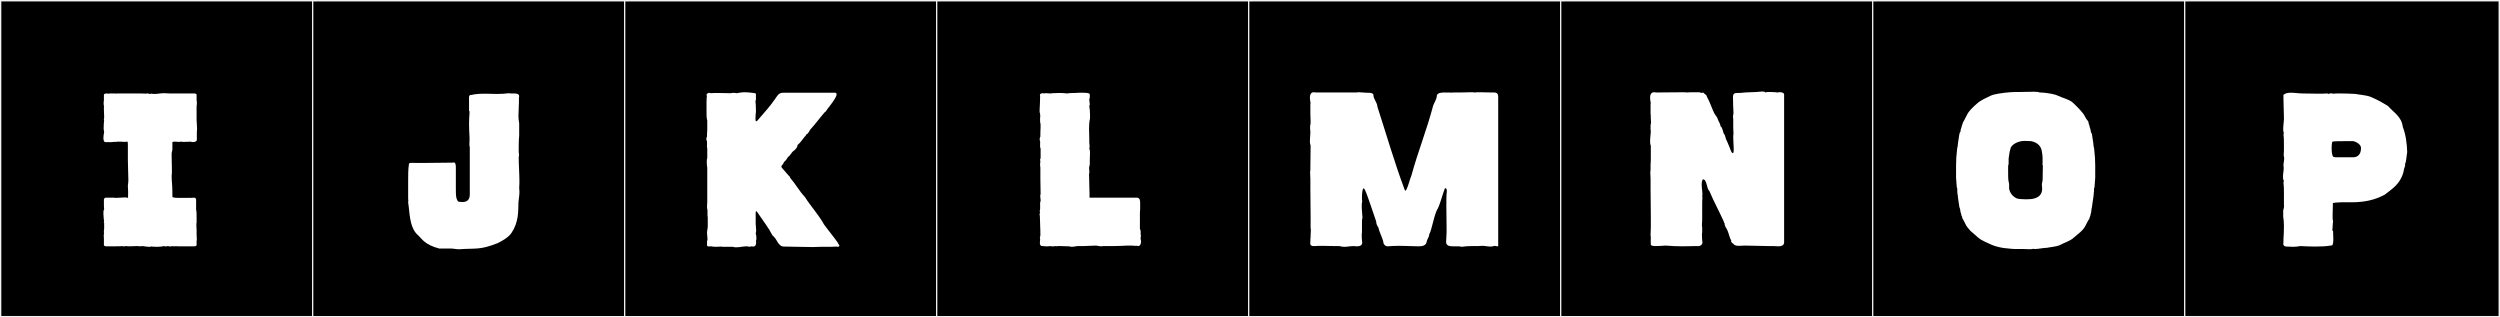 <?xml version="1.0" encoding="utf-8"?>
<!-- Generator: Adobe Illustrator 16.0.4, SVG Export Plug-In . SVG Version: 6.00 Build 0)  -->
<!DOCTYPE svg PUBLIC "-//W3C//DTD SVG 1.1//EN" "http://www.w3.org/Graphics/SVG/1.1/DTD/svg11.dtd">
<svg version="1.1" id="Layer_1" xmlns="http://www.w3.org/2000/svg" xmlns:xlink="http://www.w3.org/1999/xlink" x="0px" y="0px"
	 width="1891px" height="240px" viewBox="0 0 1891 240" enable-background="new 0 0 1891 240" xml:space="preserve">
<rect x="0" y="0" width="1891" height="240" fill="#808080" stroke="none"/>
<g>
	<rect y="1" width="238" height="239"/>
	<g>
		<path fill="#F2F2F2" d="M238,1v238H1V1H238 M239,0H0v240h239V0L239,0z"/>
	</g>
</g>
<g>
	<rect x="236" y="1" width="238" height="239"/>
	<g>
		<path fill="#F2F2F2" d="M474,1v238H237V1H474 M475,0H236v240h239V0L475,0z"/>
	</g>
</g>
<g>
	<rect x="472" y="1" width="238" height="239"/>
	<g>
		<path fill="#F2F2F2" d="M710,1v238H473V1H710 M711,0H472v240h239V0L711,0z"/>
	</g>
</g>
<g>
	<rect x="708" y="1" width="238" height="239"/>
	<g>
		<path fill="#F2F2F2" d="M946,1v238H709V1H946 M947,0H708v240h239V0L947,0z"/>
	</g>
</g>
<g>
	<rect x="944" y="1" width="238" height="239"/>
	<g>
		<path fill="#F2F2F2" d="M1182,1v238H945V1H1182 M1183,0H944v240h239V0L1183,0z"/>
	</g>
</g>
<g>
	<rect x="1180" y="1" width="238" height="239"/>
	<g>
		<path fill="#F2F2F2" d="M1418,1v238h-237V1H1418 M1419,0h-239v240h239V0L1419,0z"/>
	</g>
</g>
<g>
	<rect x="1416" y="1" width="238" height="239"/>
	<g>
		<path fill="#F2F2F2" d="M1654,1v238h-237V1H1654 M1655,0h-239v240h239V0L1655,0z"/>
	</g>
</g>
<g>
	<rect x="1652" y="1" width="238" height="239"/>
	<g>
		<path fill="#F2F2F2" d="M1890,1v238h-237V1H1890 M1891,0h-239v240h239V0L1891,0z"/>
	</g>
</g>
<g>
	<path fill="#FFFFFF" d="M96.536,119.9h0.185v-10.36c0-0.555,0-2.405-0.37-2.405s-1.479,0.186-2.59,0.186
		c-0.925,0-1.665-0.186-2.405-0.186h-2.96c0,0.186,0,0.186-0.185,0.186h-2.035c-0.37,0.185-2.22,0.185-3.7,0.185h-2.59
		c-1.295,0-1.665-1.479-1.665-3.329c0-1.48,0.37-3.33,0.556-4.07c0-0.555-0.37-1.48-0.37-2.96c0-2.405,0.185-5.181,0.37-6.29h-0.186
		V89.93c0.186,0,0.186-0.739,0.186-1.85c0-2.035-0.186-5.18-0.186-5.18v-2.22h0.186c-0.186-0.74-0.37-1.295-0.37-1.851v-2.035
		c0-0.185,0.185-0.369,0.185-0.369v-4.625c0-1.11,1.665-1.11,2.775-1.11v0.185c0,0,2.035-0.185,2.22-0.185h3.7
		c0.185,0,0.185,0.185,0.37,0.185c0.185-0.185,0.925-0.185,1.85-0.185h11.1c1.48,0,9.99,0,9.99,0.185c0.555-0.555,1.85,0,2.59,0.186
		c0.925-0.37,2.22,0,3.33,0c3.145,0,4.439-0.555,7.585-0.555c1.665,0,4.069,0.185,4.069,0.185h18.87c0.74,0,1.665,0.37,1.665,0.925
		v4.625c0.186,0,0.186,0.186,0.186,0.37v2.035c0,0.556-0.186,1.11-0.186,1.851v2.219c0,0.371-0.185,0.556,0,0.74v7.4
		c0,0.925,0.37,4.439,0.37,6.66c0,1.109-0.185,1.664-0.185,2.404v5.92c0,1.48-2.961,2.035-4.625,1.295c0,0-2.96,0.186-4.995,0.186
		c-1.11,0-1.851,0-1.851-0.186h-1.109c0,0.186-0.37,0.186-0.74,0.186c-0.925,0-2.405-0.186-3.7-0.186
		c-0.739,0-1.479,0.186-1.479,0.555v5.551c0,0.555-0.37,1.48-0.556,2.404v2.775c0,5.18,0.186,4.811,0.186,9.436V131
		c0,0.74-0.186,0.925-0.186,2.035c0,4.81,0.556,6.845,0.556,12.209v3.516c0,0.925,3.885,0.925,5.55,0.925h4.81
		c1.851-0.185,3.516,0,3.516,0l2.59-0.185c0.739,0,1.479,0.74,1.479,1.479v7.771c0.37,0.739,0.37,3.33,0.37,5.549v4.256
		c-0.37,0,0,5.55,0,5.55v3.7c0,0.739,0.37,4.254,0,4.254v3.33c0,0.556-0.925,0.926-1.665,0.926H135.2c-0.185,0-2.22,0-2.22-0.186
		c-0.74,0.37-1.11,0.186-1.85,0.186v-0.186c-1.11,0.186-2.961,0.555-4.07,0c-0.555,0.186-2.405,0.555-2.96,0
		c-1.295,0.37-3.33,0.555-5.18,0.555c-0.926,0-1.851,0-2.775-0.185c-0.37,0.37-1.295,0-1.479-0.185
		c-0.37,0.369-0.926,0.369-1.851,0.369c-1.85,0-4.439-0.555-5.18-0.555c-0.555,0-0.925,0.186-1.48,0.186
		c-0.925,0-1.665-0.186-2.59-0.186c-1.665,0-4.069,0.186-5.55,0.186c-0.74,0-2.404-0.186-3.515-0.186v0.186
		c-0.555,0-1.48,0.185-1.851-0.186c-0.185,0.186-5.92,0.186-6.104,0.186h-6.29c-0.74,0-1.665-0.37-1.665-0.926v-4.81
		c0-1.665-0.37-2.774,0.186-4.255c-0.186,0-0.186-0.186-0.186-0.186v-2.034c0-0.185,0.186-0.37,0.186-0.74v-4.81h-0.186v-1.11h0.186
		c-0.186-0.556-0.556-3.515-0.556-5.92c0-1.295,0-2.22,0.37-2.774c0-0.186,0.186-0.186,0.186-0.371
		c-0.186-0.739-0.186-3.515-0.186-5.18v-2.22c0-0.739,0.74-1.479,1.48-1.479h6.29c0.185,0.185,0.925,0.185,1.295,0.185l3.699-0.185
		c0.74,0,2.405-0.186,3.33-0.186c2.035,0,2.221,1.295,2.221-1.109c-0.186-0.186,0-0.74,0-0.926v-2.774l-0.186-3.7
		c0-1.665,0.37-2.035,0.37-4.811c0-2.774-0.185-5.549-0.185-7.215l-0.186-7.954v-0.74L96.536,119.9z"/>
	<path fill="#FFFFFF" d="M392.898,137.845c0,1.665-0.185,3.33-0.185,4.81c0.185,0.926,0.185,1.666,0.185,2.59
		c0,2.775-0.555,5.365-0.74,7.771c-0.185,7.03,0.186,15.17-5.364,23.31c-2.405,3.516-7.771,6.29-10.36,7.585
		c-13.505,5.364-16.279,3.7-29.229,4.625c-2.22,0-4.255-0.556-6.29-0.556h-8.695c-10.914-2.774-13.319-7.584-15.725-9.805
		c-5.92-4.81-6.475-13.689-7.399-22.385c0-0.925-0.74-3.33-0.186-3.885c-0.185-0.74-0.185-1.479-0.185-2.404v-2.59v-1.666v-2.404
		v-6.105c0-4.254,0-8.879,0.555-12.209c-0.37-1.851,2.96-1.295,4.625-1.295h6.845h1.48l17.944-0.186h2.221
		c0.369-0.186,0.555-0.186,0.739-0.186c1.48,0,1.665,1.851,1.665,3.886v1.85v4.995v2.59v6.66c0,2.22,0,4.625,0.37,6.66
		c1.295,4.254,1.851,2.774,4.44,3.33c3.515,0,5.734-1.48,5.734-5.92v-11.84V111.02c-0.555-0.555-0.185-3.33-0.185-4.625v-2.404
		c-0.186-3.7-0.37-7.029-0.37-10.545c0-2.59,0.185-5.365,0.37-8.324c0-0.74,0-1.296-0.37-1.296v-3.329V76.24
		c0-1.85-0.555-4.81,1.85-4.439c2.96-0.74,6.66-0.926,10.545-0.926c2.96,0,5.92,0.186,8.88,0.186c3.146,0,6.105-0.186,8.88-0.555
		c0.555,0.185,1.295,0.185,2.035,0.185h1.48c2.22,0,4.255,0.185,4.255,2.22c0,0.186-0.186,0.556-0.186,0.926v2.22v1.11
		c0,3.515-0.37,7.029-0.37,10.359c0,2.035,0.186,3.885,0.556,5.734v2.775v4.811v1.85c-0.37,3.699-0.37,7.77-0.37,11.654
		c0,1.666,0.555,3.33,0,4.44C392.344,124.34,392.898,131.369,392.898,137.845z"/>
	<path fill="#FFFFFF" d="M534.786,156.345c0-1.296,0.186-2.591,0.186-3.886v-3.699v-12.95v-8.88c-0.186-0.925-0.37-2.775-0.37-4.255
		c0-1.295,0-2.405,0.37-2.96v-7.585c-0.37-0.739-0.186-1.85-0.186-2.774v-2.59c-0.739-0.371-0.555-2.961,0-3.516v-2.404
		c0.186-1.295,0.186-2.59,0.186-3.7v-3.7v-2.22c-0.556-1.851-0.556-4.255-0.556-6.104v-9.065c0-0.185,0-0.37,0.186-0.37
		c-0.555-1.48,0.555-2.59-0.186-3.885c0-1.11,1.851-2.035,3.33-1.295c1.665-0.186,3.146-0.186,4.811-0.186
		c3.33,0,6.659,0.186,10.175,0.186c1.295-0.37,3.145-0.37,4.439,0c1.851-0.37,4.07-0.74,6.29-0.74c2.405,0,4.811,0.37,6.475,0.555
		c0.926,0.186,1.851,0,1.851,0.926V75.5c0,0.186-0.186,0.556-0.37,0.74c0.185,1.85,0.37,4.625,0.37,7.03c0,1.11,0,2.22-0.186,2.96
		c0,0.925-0.555,5.55,0.37,5.55c0.556,0,1.665-1.295,2.035-1.851c3.885-4.624,8.14-9.064,12.21-14.984
		c1.479-2.035,2.59-4.81,6.104-4.81h39.59c0.555,0.185,0.925,0.555,0.925,1.11c0,2.404-4.439,7.955-7.029,11.284
		c-0.556,0.74-1.11,2.035-2.035,2.405c-3.7,4.255-7.03,8.88-10.915,13.135c-0.555,0.74-1.665,3.515-2.96,3.515
		c0,0.925-1.295,1.665-1.665,2.405c-1.48,1.85-3.145,4.255-4.995,5.734c0,2.221-2.59,4.256-3.885,5.181
		c-0.925,1.11-2.035,3.145-3.33,3.885c-0.74,1.11-1.665,2.96-2.96,3.7c-0.555,0.925-0.555,1.664-1.479,2.404
		c-1.48,1.48,0.555,2.59,1.295,3.7c1.295,1.295,2.22,2.774,3.515,4.07c0.185,0.185,1.295,0.925,1.295,1.85
		c4.07,4.625,6.845,9.99,11.1,14.43c4.44,7.03,10.175,13.136,14.43,20.72c3.146,4.44,7.585,9.62,10.73,14.245v0.37
		c0.925,0.925,1.665,2.035-0.186,2.404c-1.109-0.369-3.33,0-4.625,0h-7.954c-1.851,0-4.255,0.186-6.66,0.186
		c-7.03,0-15.54-0.37-21.09-0.37h-0.555c-4.255,0-5.55-6.104-7.4-7.215c0-0.185-0.555-0.925-0.925-0.925
		c-0.555-0.555-2.59-4.625-2.96-5.18v0.185c-2.59-4.255-5.92-8.51-8.695-12.765c-1.665-2.59-1.295,1.48-1.295,2.775v5.92
		c0,1.295,0.37,3.145,0.37,4.994c0,0.74-0.185,1.665-0.37,2.221c0.37,0.739,0.926,4.625,0.186,5.734
		c0.555,2.59-0.37,4.995-3.33,4.07c-0.185,0.185-2.775,0.555-2.775,0h-0.739c-2.775,0-5.365,0.74-7.771,0.74
		c-0.925,0-1.85,0-2.774-0.371h-5.365h-2.775v-0.185c-1.664,0-3.515,0.185-4.994,0.185c-1.295,0-2.405-0.185-3.33-0.369
		c-1.11,0-3.146,0.555-3.146-0.926v-2.774c0.186-0.556,0.37-1.295,0.37-1.851c0-1.479-0.37-2.959-0.37-4.439
		c0-0.74,0-1.295,0.186-1.85v-0.74c0.37-0.926,0.37-2.035,0.37-3.33v-3.145v-3.33c-0.186-0.186-0.186-0.37-0.186-0.555v-4.256
		C534.972,158.194,534.786,157.27,534.786,156.345z"/>
	<path fill="#FFFFFF" d="M824.118,146.725v2.775h35.704c2.405,0,2.59,2.22,2.59,4.069v1.295c0.186,0,0,0.185,0,0.185v3.33
		c-0.185,1.11-0.185,2.405-0.185,3.701v4.069v7.03c0.37,0.369,0.555,1.479,0.555,2.035v2.219c0.37,0.371,0.185,1.666,0,2.221v1.295
		c0.37,0.74,0.555,2.96-0.185,3.699c0.185,0.926-1.48,2.035-2.591,1.111v0.185h-2.404c-0.186,0-0.186,0-0.37-0.185
		c-0.186,0.185-0.74,0-1.11,0h-3.515c-3.7,0.185-7.4,0.369-10.915,0.369h-3.7h-3.33c-1.85,0.37-3.699,0-5.55-0.369
		c-3.145,0-6.475,0.369-9.435,0.369h-1.479h-3.33c-1.295,0.186-2.775,0.555-4.07,0.555c-0.74,0-1.479-0.185-2.22-0.369
		c-2.405,0-4.995-0.186-7.03-0.186c-1.109,0-2.035,0-2.774,0.186v-0.186c-1.11,0.186-3.33,0.37-4.44,0
		c-1.665,0.37-4.255,0.186-5.734,0h-0.186c-1.479,0-1.85-1.109-1.85-2.404c0-0.926,0.185-2.035,0.185-2.961
		c0-0.555-0.185-0.924-0.185-1.295c0.555-0.925,0.37-2.59,0.37-4.254c0-3.701-0.37-7.586-0.37-11.471
		c-0.186-0.74-0.37-2.404,0.185-3.145c-0.555-0.555-0.185-1.85,0-2.405v-4.995c0-0.369,0.186-0.555,0.37-0.925
		c0.185-1.85-0.74-4.069,0-5.364c0-3.701-0.185-7.955-0.185-12.025v-2.96v-4.995c-0.186-1.109-0.37-2.96,0-4.439
		c-0.186-0.926-0.37-2.405,0.185-2.775v-7.029c0-0.186-0.185-0.186,0-0.186c0-0.37,0-0.74-0.37-0.74v-1.109
		c-0.185-0.37,0-0.926,0-1.295v-2.59c-0.555-0.556-0.37-2.775,0.186-3.516v-0.555c0-1.85,0-4.439,0.185-6.846
		c-0.37-0.739,0.37-1.664-0.185-2.219c0-0.371,0-1.11-0.186-1.295c0-1.666-0.185-3.146,0.186-4.811
		c-0.556-0.555,0.185-2.035-0.556-2.404V82.9c0.186-3.699,0.37-7.029,0.37-10.359c-0.74-1.48,1.11-2.405,2.96-1.851
		c0.37-0.185,0.925-0.185,1.48-0.185c1.109,0,2.59,0.185,3.515,0.185c0.37,0,0.74,0,1.11-0.185c1.665,0,3.699-0.186,5.734-0.186
		s4.07,0.186,5.55,0.37c3.146-0.555,6.105-0.185,9.25-0.555h2.59c1.665,0.185,4.625-0.185,5.365,1.11v2.774
		c-0.37,0.556-0.37,1.11-0.37,1.665c0,0.925,0.37,1.85,0.37,2.96c0,0.37,0,0.925-0.37,1.479c0.37,2.775,0.555,4.07,0.555,6.476v2.96
		c-0.555,2.404-0.739,4.994-0.739,7.77c0,2.59,0.185,5.365,0.185,7.77v2.775c0,1.48,0.555,3.145,0,4.255
		c0.37,0.925,0.555,2.22,0.555,3.515c0,1.851-0.185,3.885-0.185,5.551v1.479c0.185,1.11-0.185,2.96-0.555,4.255
		c0,1.295,0.555,3.516,0,4.625C823.748,136.734,824.118,141.359,824.118,146.725z"/>
	<path fill="#FFFFFF" d="M1112.338,69.766c1.11,0,2.22,0,3.145,0.186c1.295-0.186,2.405-0.186,3.7-0.186
		c2.96,0,5.92,0.186,8.695,0.186h2.22c2.405,0,3.145,1.295,3.145,3.145v113.219c-0.369,0-2.404-0.186-2.774-0.37
		c-0.925,0.37-1.851,0.555-2.96,0.555c-2.035,0-4.44-0.555-6.29-0.555c-1.85,0.185-3.885,0.185-5.92,0.185h-2.035
		c-2.774,0-5.364,0.186-7.77,0.555c-0.925-0.369-2.035-0.369-3.33-0.369h-2.96c-2.775,0-5.18-0.37-5.365-3.146
		c0-2.034,0.37-5.18,0.37-7.399v-3.33c0-5.18-0.185-11.1-0.185-17.02c0-3.7,0-7.586,0.37-10.915c0-1.296-0.37-2.405-1.48-2.035
		c-1.85,4.81-3.33,10.915-5.18,14.985c-2.775,3.699-4.625,16.465-6.66,19.794c0,2.035-1.479,3.515-1.85,5.181
		c-0.37,3.33-3.146,3.885-6.29,3.885c-2.035,0-4.255-0.186-6.475-0.186h-0.74c0,0-3.516-0.185-7.585-0.185
		c-2.96,0-6.29,0.185-8.51,0.37c-2.035,0-3.33-1.851-3.33-3.7c-0.925-3.515-2.96-7.03-3.7-10.545
		c-0.925-1.295-1.665-2.96-1.665-4.625c-1.665-4.44-6.475-19.795-8.51-23.864c-0.37-0.74-0.74-1.11-0.925-1.11
		c-0.925,0-1.295,3.7-1.295,6.659c0,1.296,0,2.406,0.185,3.146c-0.185,0.74-0.37,1.851-0.37,3.146c0,3.515,0.556,7.955,0.556,9.25
		v0.185c-0.37,1.11-0.37,2.22-0.37,3.515v4.07v3.33c-0.186,0.74-0.186,1.479-0.186,2.404c0,1.851,0.186,3.7,0.37,5.365
		c-0.185,2.405-2.035,2.775-4.439,2.775c-0.74,0-1.295-0.186-2.035-0.186c-2.405,0-4.81,0.555-7.03,0.555
		c-1.295,0-2.59-0.185-3.699-0.555h-2.961c-3.699,0-7.215-0.185-10.729-0.185c-1.665,0-3.145,0-4.81,0.185
		c-2.59,0.186-4.07-0.369-3.516-3.33c0-1.295,0-2.959,0.186-3.145v-1.295c0-1.295,0.185-2.775,0.185-4.255
		c0-0.556,0-1.11-0.185-1.665v-8.88c0-6.29-0.186-13.505-0.186-20.351v-4.994v-2.775c0-1.479-0.185-3.145-0.185-4.625
		c0-0.74,0-1.479,0.185-2.22v-2.034c0-5.181,0.186-10.916,0.186-16.465c-0.37-0.926-0.555-2.035-0.555-3.146
		c0-2.22,0.369-4.625,0.369-6.66c0-0.925,0-1.665-0.185-2.405v-2.959c0.37-0.74,0.37-1.851,0.37-3.146
		c0-1.851-0.186-3.885-0.186-5.735V78.83c0-0.369,0-0.555,0.186-0.74c-0.186-1.109-0.555-2.59-0.555-4.069
		c0-2.22,0.739-4.255,2.774-4.255c0.555,0,0.925,0,1.48,0.186h14.614h7.4h3.885h2.774h2.221c0.739-0.186,1.295-0.186,2.034-0.186
		c1.665,0,3.516,0.37,5.551,0.37h0.739c2.405,0,4.625,0.185,4.625,2.034c0,2.775,2.96,5.551,2.96,8.511
		c6.846,21.089,12.95,42.364,20.72,63.084c0.37,0.556,0.74,0.556,0.925,0.185c2.035-3.699,2.405-7.215,4.07-11.1
		c4.995-18.314,11.655-34.594,16.465-52.909c0.925-2.59,2.775-4.995,2.775-7.585c0.369-2.035,3.145-2.404,5.92-2.404
		c1.109,0,2.034,0.185,3.145,0c0.555,0.185,3.885,0,4.255,0h1.851h2.959C1107.158,69.951,1109.933,69.766,1112.338,69.766z"/>
	<path fill="#FFFFFF" d="M1248.491,143.209v-4.994v-2.775c0-1.664-0.185-3.145-0.185-4.625c0-0.74,0-1.479,0.185-2.22v-2.034v-2.221
		c0.186-1.665,0.186-3.33,0.186-5.18v-5.92v-3.145c-0.37-0.556-0.556-1.851-0.556-3.146c0-2.774,0.556-6.29,0.556-7.215
		c-0.186-0.925-0.186-2.405-0.186-3.7c0-1.109,0-2.22,0.37-2.96c0-0.37-0.37-5.55-0.185-5.55c0-0.555-0.186-0.925-0.186-1.48v-7.399
		c0-0.185,0-0.37,0.186-0.556c-0.186-1.109-0.556-2.59-0.556-4.069c0-2.22,0.74-4.255,2.96-4.255c0.37,0,0.926,0,1.48,0.186
		c7.03,0,15.17-0.186,22.569-0.186v0.186c0.74,0,3.885-0.186,4.44-0.186h5.364c0.926,0,1.48,0.37,2.221,0.555
		c0.555-0.369,1.665-0.369,1.85,0.37c0.555,0.37,2.22,1.479,2.035,2.405c2.035,3.515,3.33,7.4,4.995,11.285h0.185
		c0.186,1.85,2.59,3.699,2.96,5.364c0.556,2.035,2.035,3.515,2.22,5.735c1.48,0.925,1.851,4.07,2.405,5.55
		c0.925,0.555,1.48,3.33,1.665,4.069c0.74,1.666,1.665,3.33,2.22,4.996c0.37,0.185,1.665,5.734,2.96,5.734
		c0.926-0.186,0.556-1.85,0.74-2.96c0-2.59-0.37-5.735-0.37-8.694c0-1.11,0-2.221,0.186-3.146c-0.186-2.405-0.186-5.181-0.186-7.771
		v-3.885c-0.555-0.555,0.186-2.959,0.186-3.699c-0.186-4.07-0.37-8.141-0.37-12.21c0-2.96,1.479-3.146,3.699-3.146h1.48
		c5.55-0.74,10.915-0.369,16.835-1.109c1.109,0,2.22,0.185,2.59,0.74c0.555-0.371,1.85-0.371,3.145-0.371
		c2.405,0,5.181,0.186,5.92,0.371c1.48-0.556,4.995-0.186,4.995,1.479v112.108c-0.185,2.221-2.22,2.775-4.439,2.775
		c-1.295,0-2.59-0.186-3.7-0.186h-3.33c-6.475,0-12.395-0.369-17.944-0.369c-1.665,0-3.33,0.185-4.995,0.185s-3.33-0.37-3.7-1.296
		c-0.555-0.369-2.405-1.479-1.85-2.59c-1.48-2.404-1.851-5.734-3.146-8.324c-0.555-0.926-2.22-3.33-1.85-4.811
		c-0.37-0.185-0.74-0.924-0.74-1.479c-3.515-7.771-7.585-15.17-10.915-23.124c-2.035-1.296-1.665-8.695-4.81-8.695
		c-0.74,0.925-0.925,2.404-0.925,4.07c0,2.219,0.555,5.18,0.555,7.399c0,0.555-0.185,1.11-0.185,1.665
		c0.185,0.369,0.185,0.555,0.185,0.925c-0.185,1.665-0.185,3.515-0.185,5.364v9.25c0,1.851,0,3.701-0.186,5.181
		c0,0.925,0,1.85,0.186,2.774v3.33c-0.186,0.74-0.186,1.48-0.186,2.405c0,1.851,0.186,3.885,0.37,5.364
		c0,2.035-2.035,3.146-4.255,2.775c-3.515,0-7.03,0.186-10.729,0.186c-4.255,0-8.695-0.186-12.95-0.555
		c-2.22,0.185-5.18,0.369-7.399,0.369c-1.665,0-4.256,0-3.7-2.035c-0.186-0.74,0-4.439,0-4.439c-0.186-0.926-0.186-1.665-0.186-2.59
		c0-1.665,0.186-3.145,0.186-4.811v-8.879C1248.677,156.899,1248.491,150.055,1248.491,143.209z"/>
	<path fill="#FFFFFF" d="M1483.99,94.74c0.555-0.555,0.555-1.85,0.925-2.404c0.555-0.556,1.109-2.221,2.59-4.811
		c1.665-3.7,4.625-6.29,7.77-9.064c2.96-2.775,7.215-4.44,10.545-6.105c2.775-1.295,9.578-2.11,10.73-2.22
		c2.744-0.261,5.461-0.556,7.77-0.556h3.145c0.37,0,7.03-0.185,10.545-0.185c1.11,0,1.851,0,2.035,0.185l0.186-0.185
		c0.739,0,2.22,0.37,2.59,0.556c0.844,0,4.181,0.215,4.995,0.369c1.135,0.216,6.289,0.74,9.064,2.221
		c3.515,1.664,8.325,2.59,11.1,5.18c1.48,1.48,3.885,3.699,4.811,4.81c0.555,0.556,3.145,3.515,3.515,4.255
		c1.295,2.59,2.59,4.44,3.145,4.811c0.37,0.74,0.37,2.59,0.926,3.145c0,1.338,1.109,2.955,1.109,4.811
		c0,0.668,0.925,1.393,0.925,2.404l0.926,6.105c0,1.131,0.369,2.26,0.369,3.33l0.186,0.185c0,0.499,0.185,1.292,0.185,1.665
		l0.556,5.92c0,0.494,0.185,5.687,0.185,6.104v9.25c0,0.925-0.555,7.03-0.555,7.215c0,0-0.37,0.74-0.37,0.925v2.221l-0.186,1.295
		c0,1.273-0.184,2.25-0.369,3.515l-0.926,6.29c0,1.041-0.555,2.297-0.555,3.699c0,1.11-0.74,2.591-0.74,3.701
		c-0.555,0.555-0.555,1.85-0.925,2.404c-0.555,0.555-1.479,2.405-2.774,4.995c-1.851,3.7-5.181,5.735-8.695,8.88
		c-2.775,2.59-7.215,3.885-10.729,5.734c-2.775,1.295-8.511,1.666-9.62,2.035c-2.697,0-6.68,0.926-9.065,0.926
		c-0.369,0-0.739,0-1.109-0.186c-1.02,0.255-2.096,0.329-3.176,0.329c-1.506,0-3.022-0.144-4.409-0.144h-6.29
		c-2.444,0-5.506-0.473-8.51-0.74c-1.153-0.104-6.475-1.11-9.25-2.405c-3.33-1.665-7.399-2.96-10.36-5.55
		c-1.479-1.48-4.624-3.885-5.734-4.995c-0.37-0.555-3.145-3.515-3.33-4.255c-1.479-2.59-2.035-4.439-2.59-4.811
		c-0.37-0.739-0.37-2.034-0.925-2.59c0-1.333-0.925-2.506-0.925-4.254c0-0.865-0.74-1.936-0.74-2.775l-0.925-6.29
		c0-1.612-0.556-3.243-0.556-4.81v-2.221c0-0.185-0.37-0.925-0.37-0.925c0-0.185-0.555-6.29-0.555-7.215v-9.25
		c0.014-0.389,0.186-5.646,0.186-6.104l0.555-5.92c0-0.383,0.185-1.156,0.185-1.665l0.186-0.185c0-1.067,0.37-2.202,0.37-3.33
		l0.925-6.105c0-0.65,0.37-0.897,0.37-1.48c0-0.369,0.555-0.555,0.555-0.924C1482.88,97.688,1483.99,96.087,1483.99,94.74z
		 M1518.954,125.265c0,0.902-0.007,2.326-0.007,3.862c0,2.994,0.027,6.416,0.192,7.238l0.555,2.774v3.515
		c0.185,1.666,1.665,5.551,5.735,7.4c1.092,0.437,4.035,0.707,6.979,0.707c2.601,0,5.202-0.211,6.525-0.707
		c5.005-1.381,5.745-5.144,5.745-7.025c0-0.135-0.004-0.26-0.011-0.375l-0.185-3.33v-0.185l0.555-2.774
		c0-1.308,0.185-8.58,0.185-11.101c-0.224-0.224-0.286-0.589-0.286-0.983c0-0.5,0.101-1.049,0.102-1.422v-0.032
		c0-0.591-0.051-1.288-0.051-1.959c0-0.335,0.013-0.663,0.051-0.968l-0.185-2.775v-0.186l-0.37-2.034
		c-0.186-2.96-2.221-7.03-8.141-8.14l-4.994-0.186c-5.551,0-10.545,3.33-10.73,6.29l-0.555,2.035
		c-0.196,1.715-0.503,3.32-0.74,4.995v3.885C1519.324,124.154,1519.14,125.08,1518.954,125.265z"/>
	<path fill="#FFFFFF" d="M1727.202,74.391v-2.59c1.295-1.295,3.33-1.665,5.735-1.665c2.774,0,6.104,0.555,8.694,0.555
		c4.07,0,8.325,0.185,12.396,0.185c2.034,0,4.069,0,5.92-0.185c0.555,0,0.925,0,0.925,0.37c1.85-0.37,2.22-0.74,3.885-0.186
		c1.665-0.185,3.515-0.185,5.18-0.185c4.07,0,8.325,0.185,11.84,0.37c1.11,0.37,7.955,0.925,10.915,2.035
		c5.365,2.22,8.88,4.255,13.505,7.029c4.81,5.365,10.359,8.141,11.285,15.91c2.22,5.55,3.145,12.58,3.329,19.055
		c-0.555,2.59-0.555,6.846-1.664,9.064c0.555,1.11-0.74,2.961-0.74,3.886c-1.11,6.659-4.625,11.47-9.62,15.354l-4.995,3.885
		c-7.399,3.885-14.8,5.735-25.345,5.735h-6.475h-1.11c-2.404,0-5.734,0.37-6.289,0.555v1.479c0,2.775-0.186,5.735-0.186,8.141
		c0,1.665,0,3.145,0.37,4.255c-0.37,1.851-0.185,3.7-0.555,6.104c0,0.74,0.185,1.295,0.555,1.295v0.926
		c0,1.479,0.185,3.515,0.185,5.365c0,1.664-0.185,3.145-0.555,3.885c0,0.555-0.74,0.74-1.479,0.74
		c-3.146,0.555-7.4,0.739-11.655,0.739c-3.885,0-7.77-0.185-11.285-0.37c-1.665,0.37-3.699,0.555-5.55,0.555
		c-1.665,0-3.33-0.185-4.81-0.185c-1.851,0-2.96-1.11-2.405-3.146v-2.219c0.186-2.775,0.37-6.291,0.37-9.99
		c0-2.59-0.185-5.18-0.555-7.215v-4.625c0.185-1.11,0.925-2.96,0.555-4.44v-1.85v-5.92c0-3.146,0-6.29-0.37-8.88
		c0-0.555,0.186-0.926,0.37-1.295c-0.555-0.926-0.74-1.85-0.74-3.145c0-2.035,0.556-4.44,0.556-6.476c0-0.739,0-1.479-0.186-2.035
		c0-1.665,0.555-3.7,0.555-5.55c0-0.74-0.185-1.295-0.369-2.035c0.185-2.404,0.185-4.81,0.185-7.215c0-3.145,0-6.104-0.37-8.88
		c0.74-0.739-0.37-2.405-0.185-3.885c0-2.96,0.555-5.55,0.555-8.325C1727.572,84.565,1727.202,79.756,1727.202,74.391z
		 M1785.847,111.76c0-2.774-4.44-4.81-5.735-4.994h-6.29c-3.699,0-7.954,0-9.619,0.369c-0.37,0.926-0.556,2.775-0.556,4.811
		c0,2.96,0.37,5.92,1.295,6.66c0.74,0.369,2.035,0.369,3.33,0.369h3.885h7.771c3.7,0,5.92-2.59,5.92-6.66V111.76z"/>
</g>
</svg>
